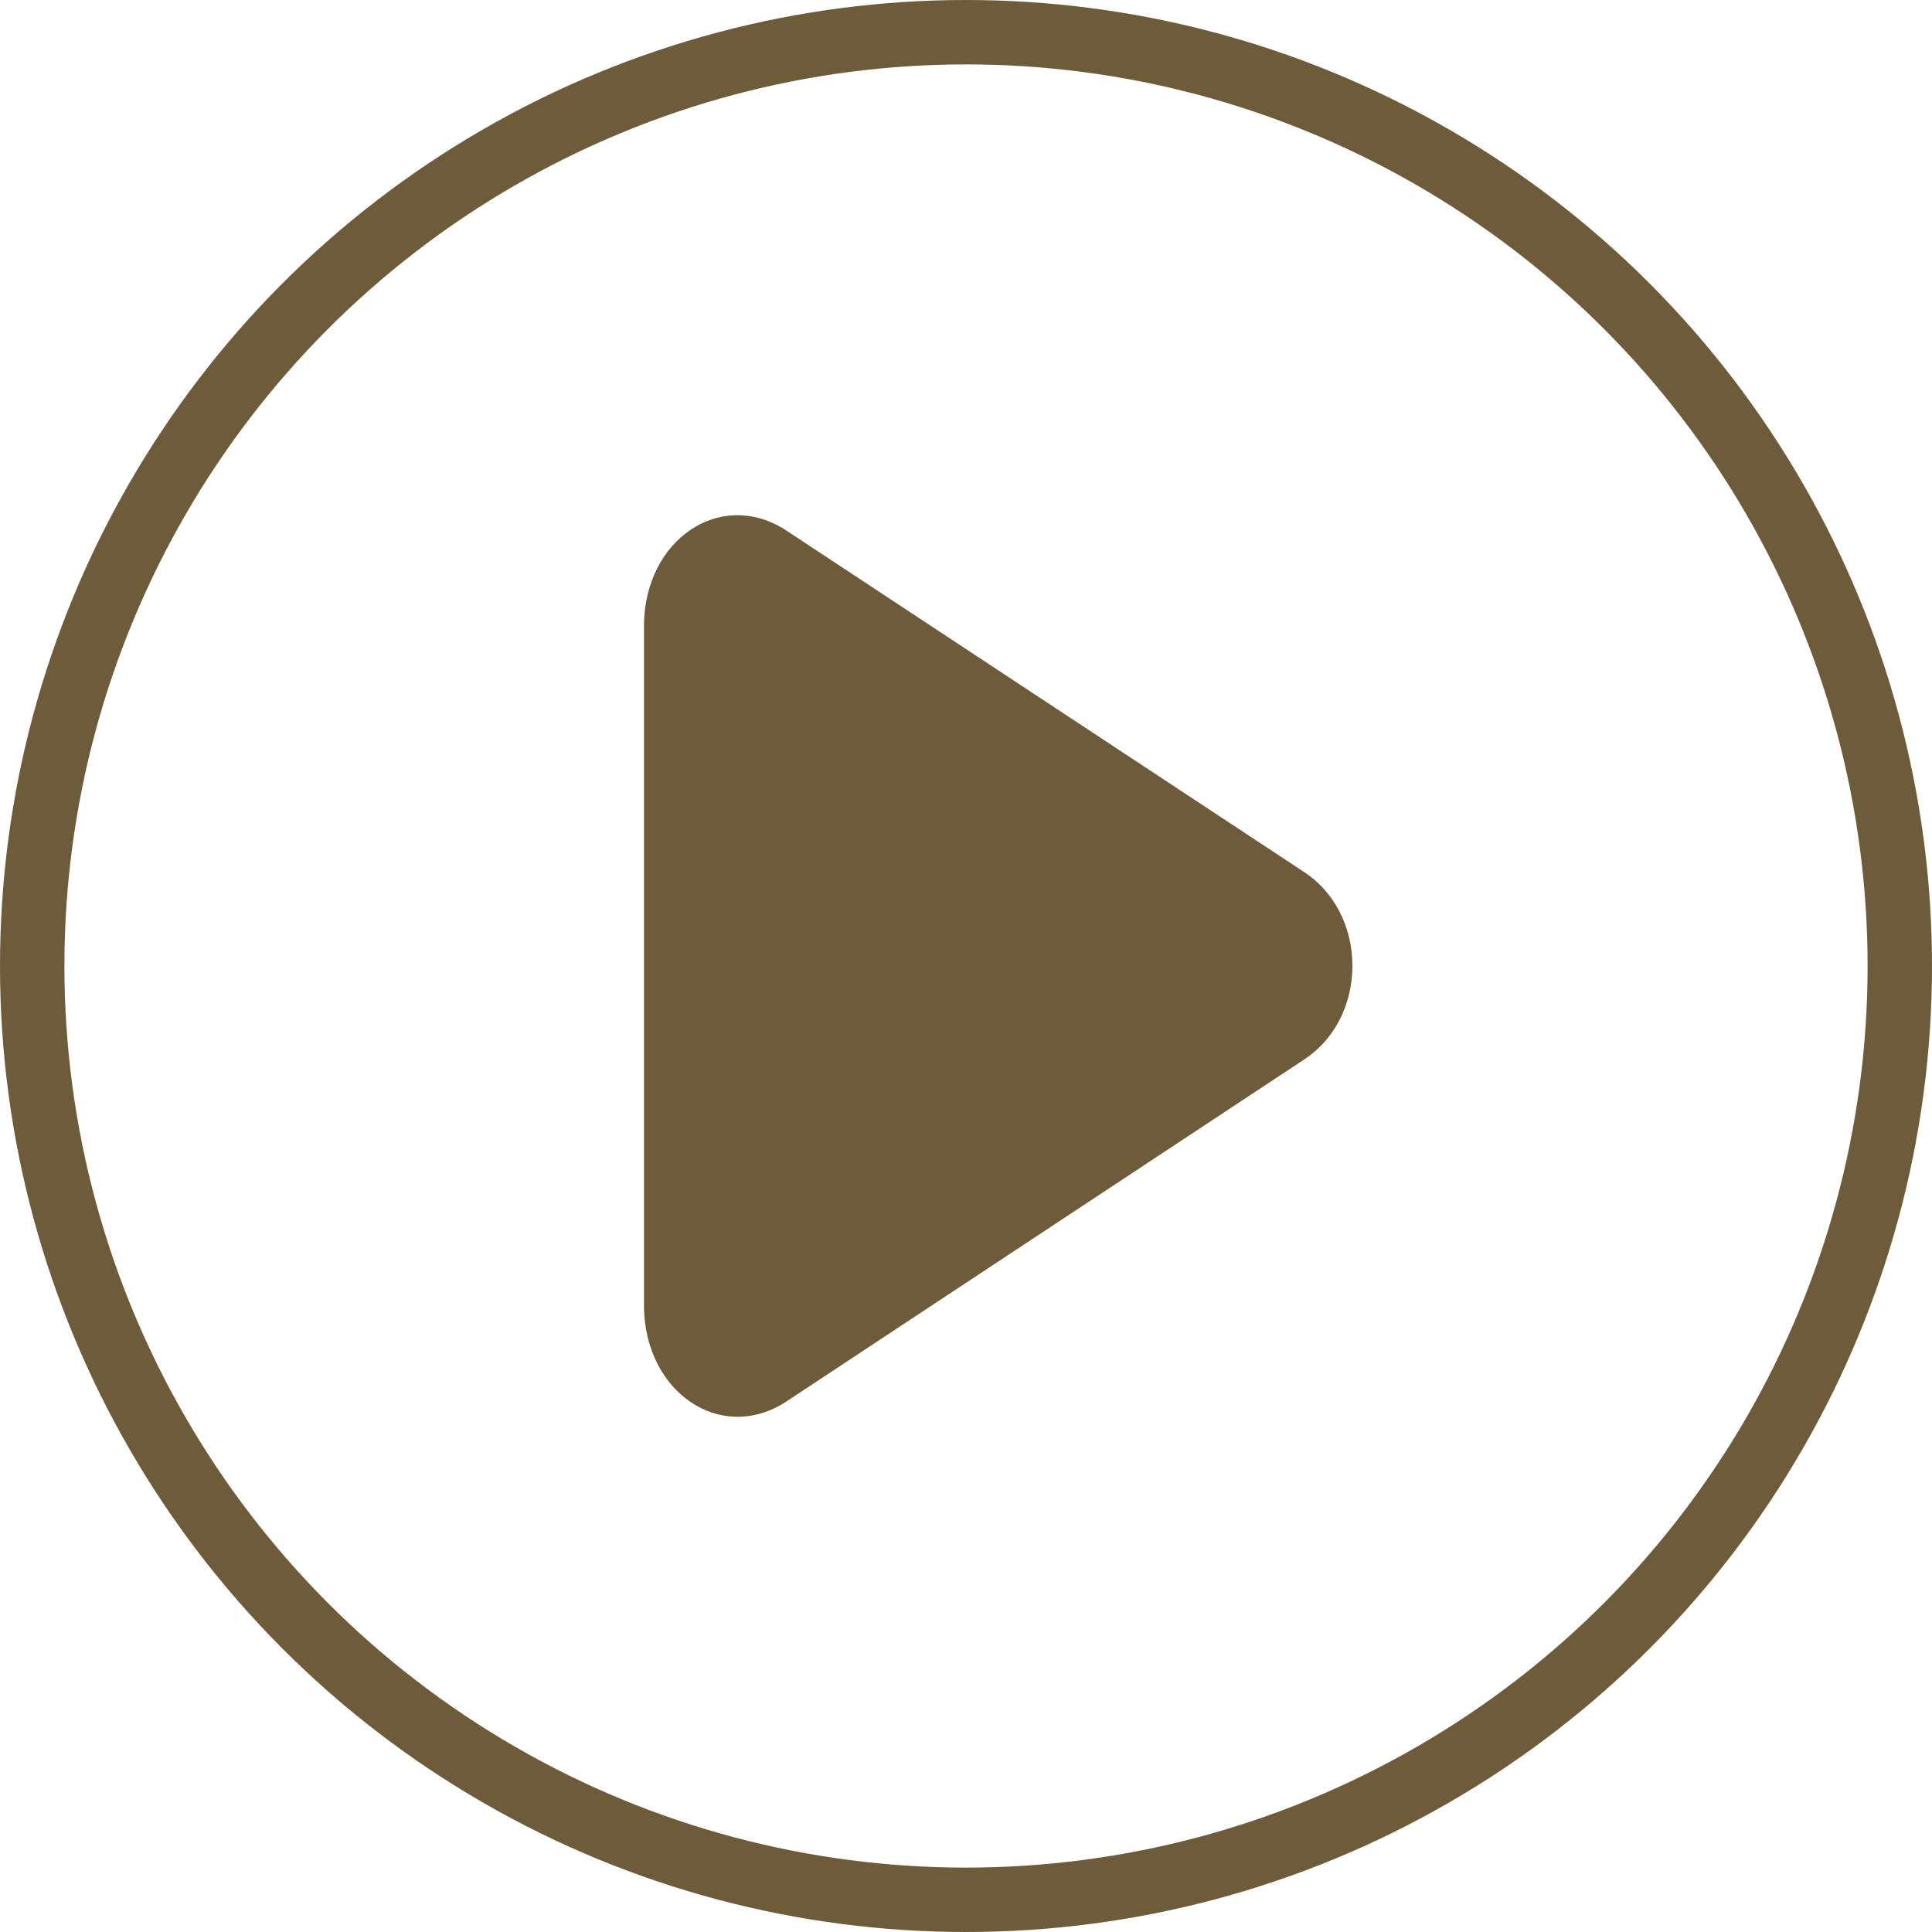 <svg width="30" height="30" viewBox="0 0 30 30" fill="none" xmlns="http://www.w3.org/2000/svg">
<circle cx="15" cy="15" r="14.5" stroke="#6E5B3A"/>
<path d="M10 20.312C10.026 21.615 11.173 22.405 12.178 21.784L20.261 16.445C20.701 16.155 21 15.623 21 14.997C21 14.371 20.701 13.839 20.261 13.548L12.178 8.217C11.173 7.596 10.026 8.378 10 9.682V20.312Z" fill="#6E5B3A"/>
</svg>
